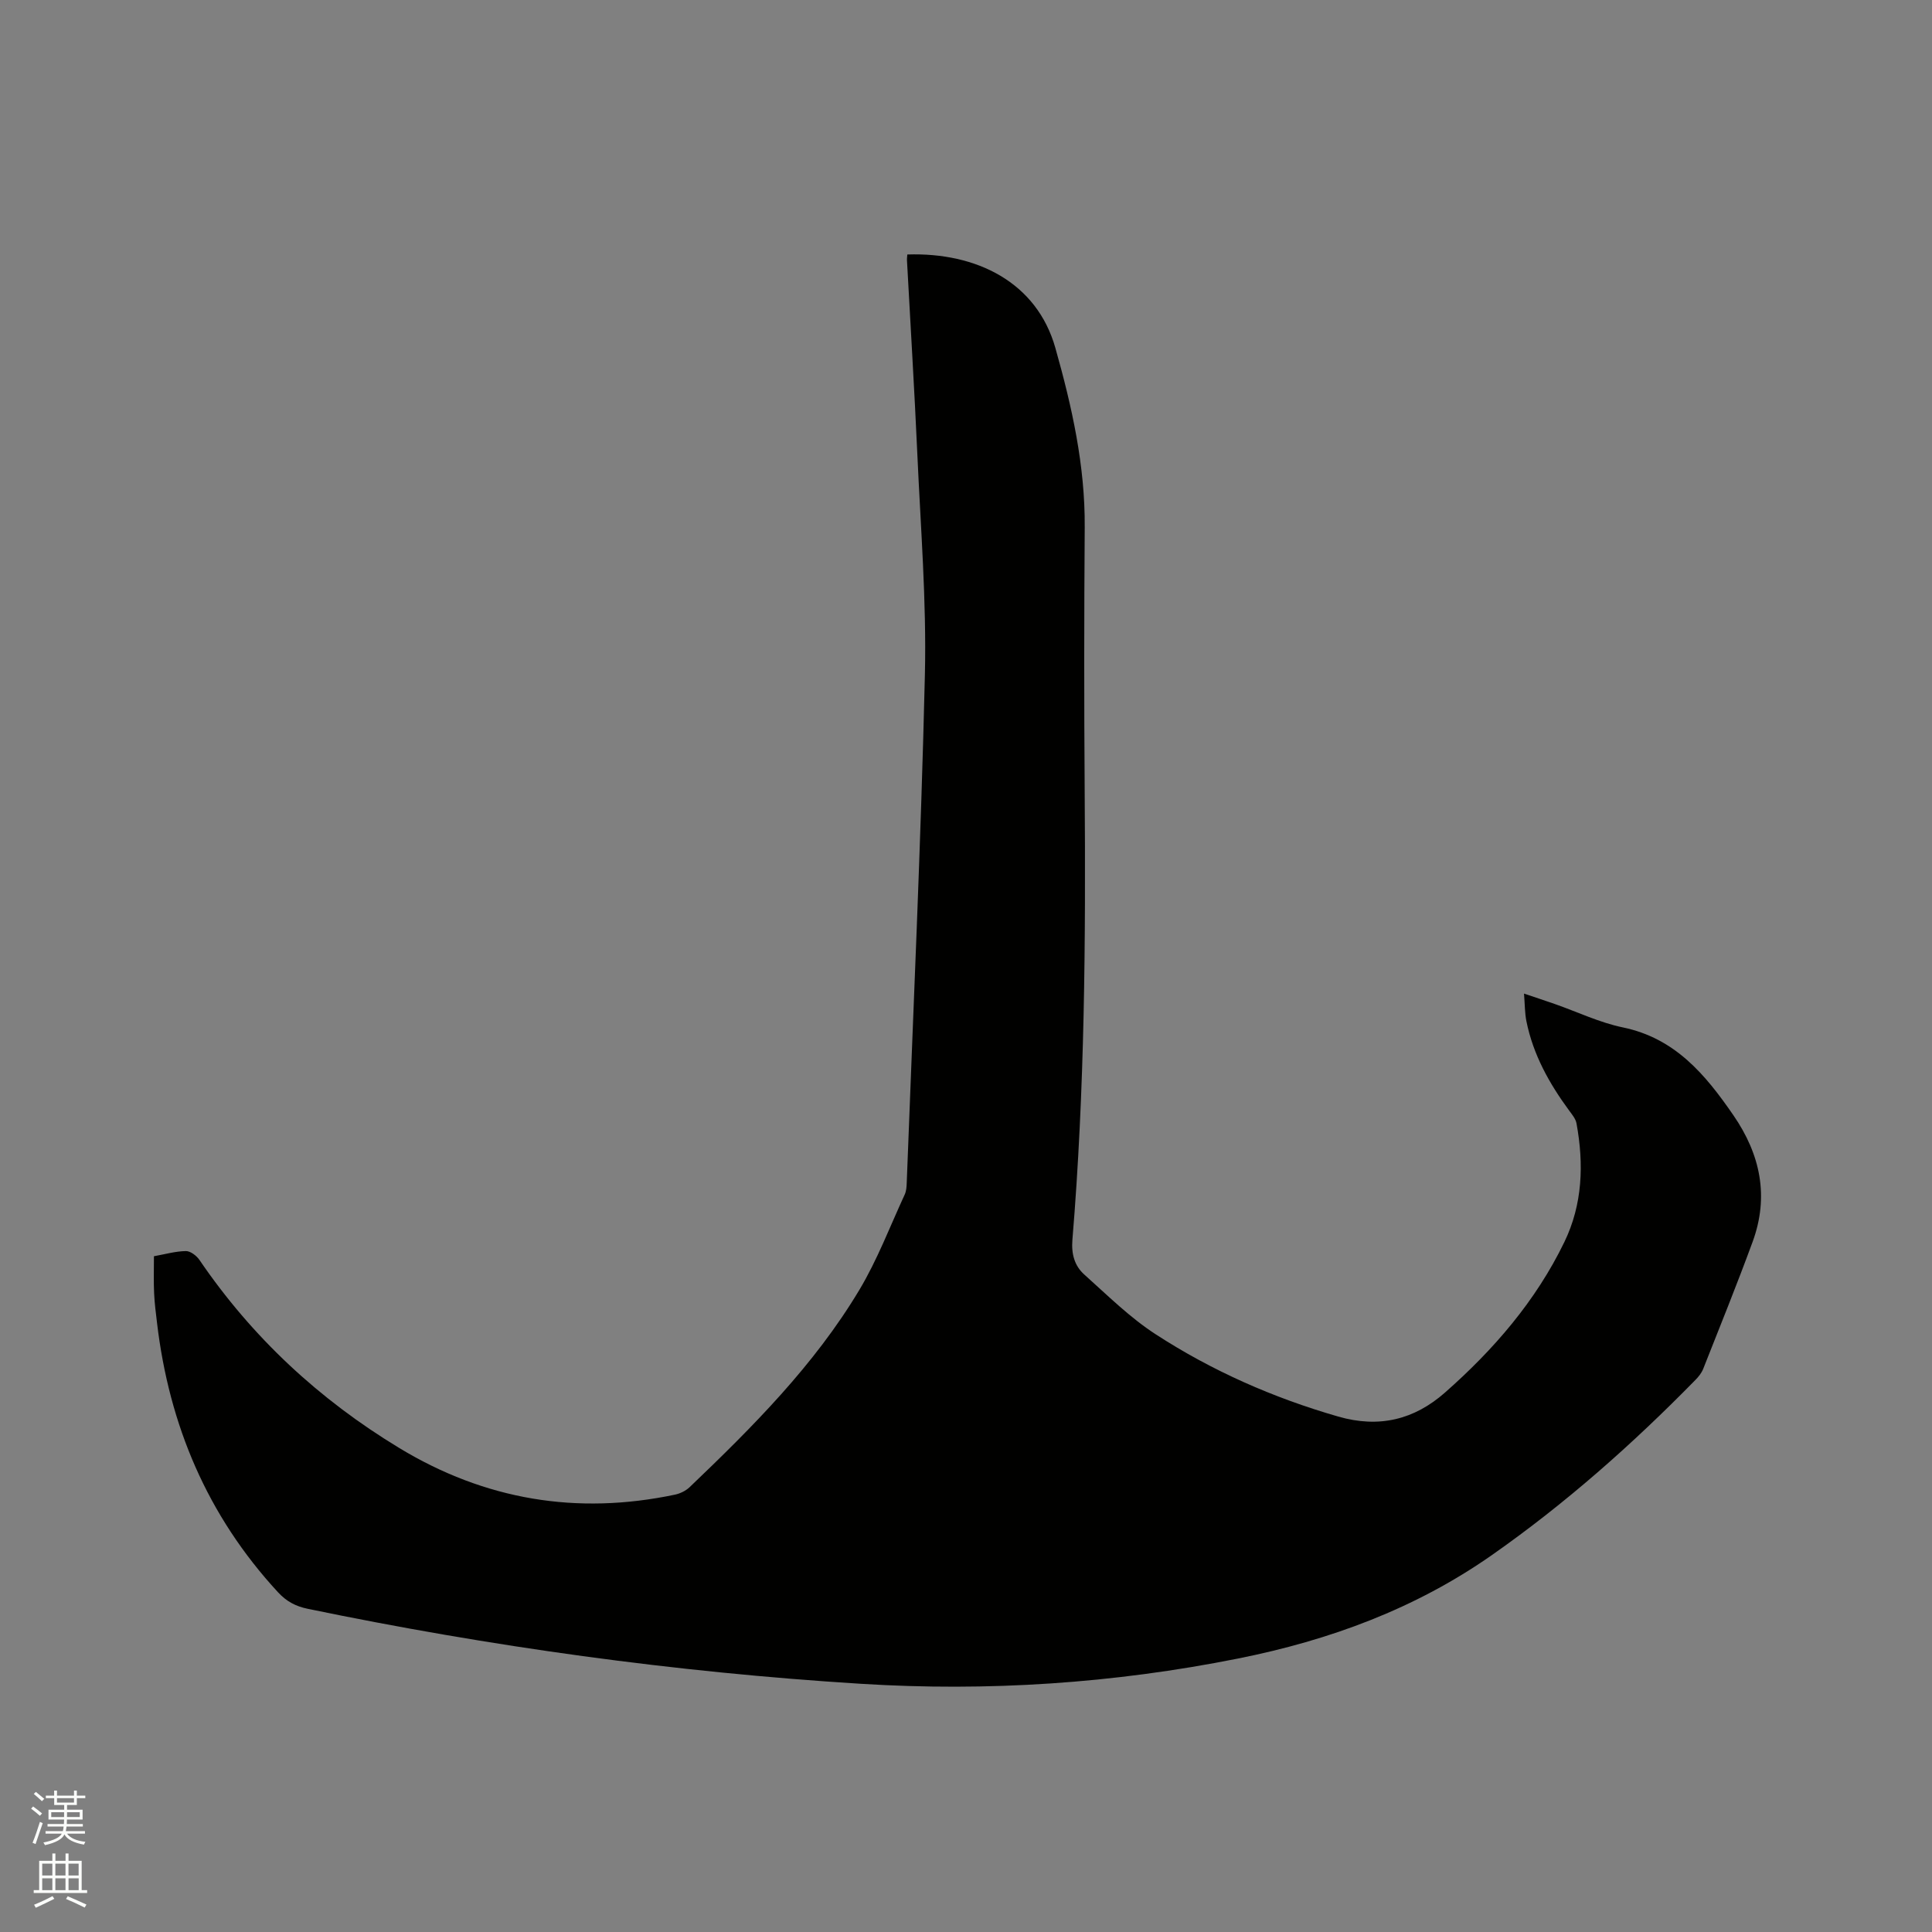 <svg enable-background="new 0 0 400 400" viewBox="0 0 400 400" xmlns="http://www.w3.org/2000/svg"><rect x="0" y="0" width="400" height="400" fill="#808080" stroke="none"/><path d="m6.44 374.46.42-.45c.65.47 1.27.95 1.85 1.44l-.45.49c-.65-.56-1.25-1.06-1.82-1.48m.93 7.33-.63-.26c.55-1.36 1.05-2.8 1.52-4.33.19.1.38.19.59.27-.46 1.29-.95 2.73-1.48 4.32m-.38-10.38.44-.42c.43.34 1.01.82 1.74 1.44l-.49.49c-.53-.51-1.09-1.01-1.69-1.51m2.5.35h1.72v-1.04h.59v1.04h3.52v-1.04h.59v1.04h1.75v.53h-1.75v1.42h-2.03v.97h3.22v2.03h-3.24c0 .35-.01.66-.03.93h3.32v.53h-3.37c-.03.27-.08.58-.15.94h3.96v.53h-3.71c.67.92 1.93 1.48 3.79 1.68-.13.24-.23.44-.29.59-2.13-.38-3.48-1.08-4.04-2.12-.43.97-1.77 1.72-4.03 2.23-.09-.19-.2-.37-.33-.55 2.1-.42 3.37-1.03 3.81-1.83h-3.36v-.53h3.58c.08-.29.13-.61.16-.94h-3.33v-.53h3.39c.02-.27.04-.58.04-.93h-3.23v-2.03h3.25v-.97h-2.07v-1.42h-1.73zm1.12 3.44v1h2.65c.01-.3.02-.44.01-.4v-.25-.35zm1.19-2h3.52v-.91h-3.52zm4.71 2h-2.63v.59c0 .15-.01.28-.01.4h2.64z" fill="#fbfcfa"/><path d="m13.56 383.74h.63v1.52h2.72v6.07h1.13v.6h-11.06v-.6h1.13v-6.07h2.73v-1.52h.63v1.52h2.1v-1.52zm-2.69 8.83.38.56c-1.24.63-2.53 1.25-3.85 1.85-.1-.21-.21-.42-.34-.63 1.36-.55 2.63-1.15 3.81-1.78m-2.13-4.27h2.1v-2.45h-2.1zm0 3.04h2.1v-2.46h-2.1zm2.72-3.04h2.1v-2.45h-2.1zm0 3.04h2.1v-2.46h-2.1zm6.07 3.6c-1.41-.71-2.7-1.3-3.86-1.78l.35-.56c1.45.62 2.75 1.19 3.88 1.72zm-1.25-9.09h-2.1v2.45h2.1zm-2.09 5.49h2.1v-2.46h-2.1z" fill="#fbfcfa"/><path d="m31.87 260.09c2.25-.4 4.42-1.03 6.6-1.07.94-.02 2.22.95 2.82 1.83 10.92 16.03 24.78 28.89 41.35 38.93 17.78 10.78 36.82 13.94 57.11 9.67 1.07-.23 2.23-.79 3.02-1.54 13.05-12.47 25.81-25.25 35.15-40.85 3.73-6.23 6.33-13.12 9.39-19.74.34-.73.39-1.64.42-2.47 1.32-35.06 2.94-70.12 3.76-105.2.35-15.22-.89-30.48-1.57-45.72-.6-13.34-1.42-26.68-2.14-40.02-.02-.41.05-.82.07-1.22 14.39-.48 26.82 5.79 30.65 19.34 3.45 12.21 6.17 24.39 6.08 37.14-.13 18.13-.14 36.27-.01 54.4.22 31.07.03 62.13-2.54 93.12-.24 2.91.43 5.38 2.46 7.19 4.79 4.29 9.43 8.9 14.78 12.37 11.68 7.58 24.33 13.15 37.78 17.03 8.52 2.46 15.78.61 22.09-4.94 10.09-8.88 18.83-18.98 24.74-31.18 3.78-7.8 4.06-16.14 2.52-24.56-.17-.96-.92-1.85-1.53-2.68-4.12-5.6-7.45-11.58-8.84-18.47-.35-1.73-.32-3.55-.5-5.74 2.39.81 4.38 1.46 6.35 2.15 4.7 1.64 9.27 3.85 14.1 4.85 10.84 2.24 17.11 9.78 22.9 18.19 5.6 8.13 7.42 16.82 3.98 26.21-3.24 8.83-6.77 17.55-10.23 26.3-.34.85-.97 1.65-1.63 2.31-13.01 13.28-26.88 25.57-42.13 36.25-15.88 11.12-33.61 17.63-52.54 21.41-25.83 5.16-51.85 6.87-78.11 5.23-38.55-2.4-76.71-7.7-114.53-15.53-2.5-.52-4.39-1.53-6.14-3.43-14.62-15.83-22.55-34.61-25.05-55.85-.24-2-.5-4-.59-6.01-.12-2.41-.04-4.85-.04-7.7z" fill="#010100"/></svg>